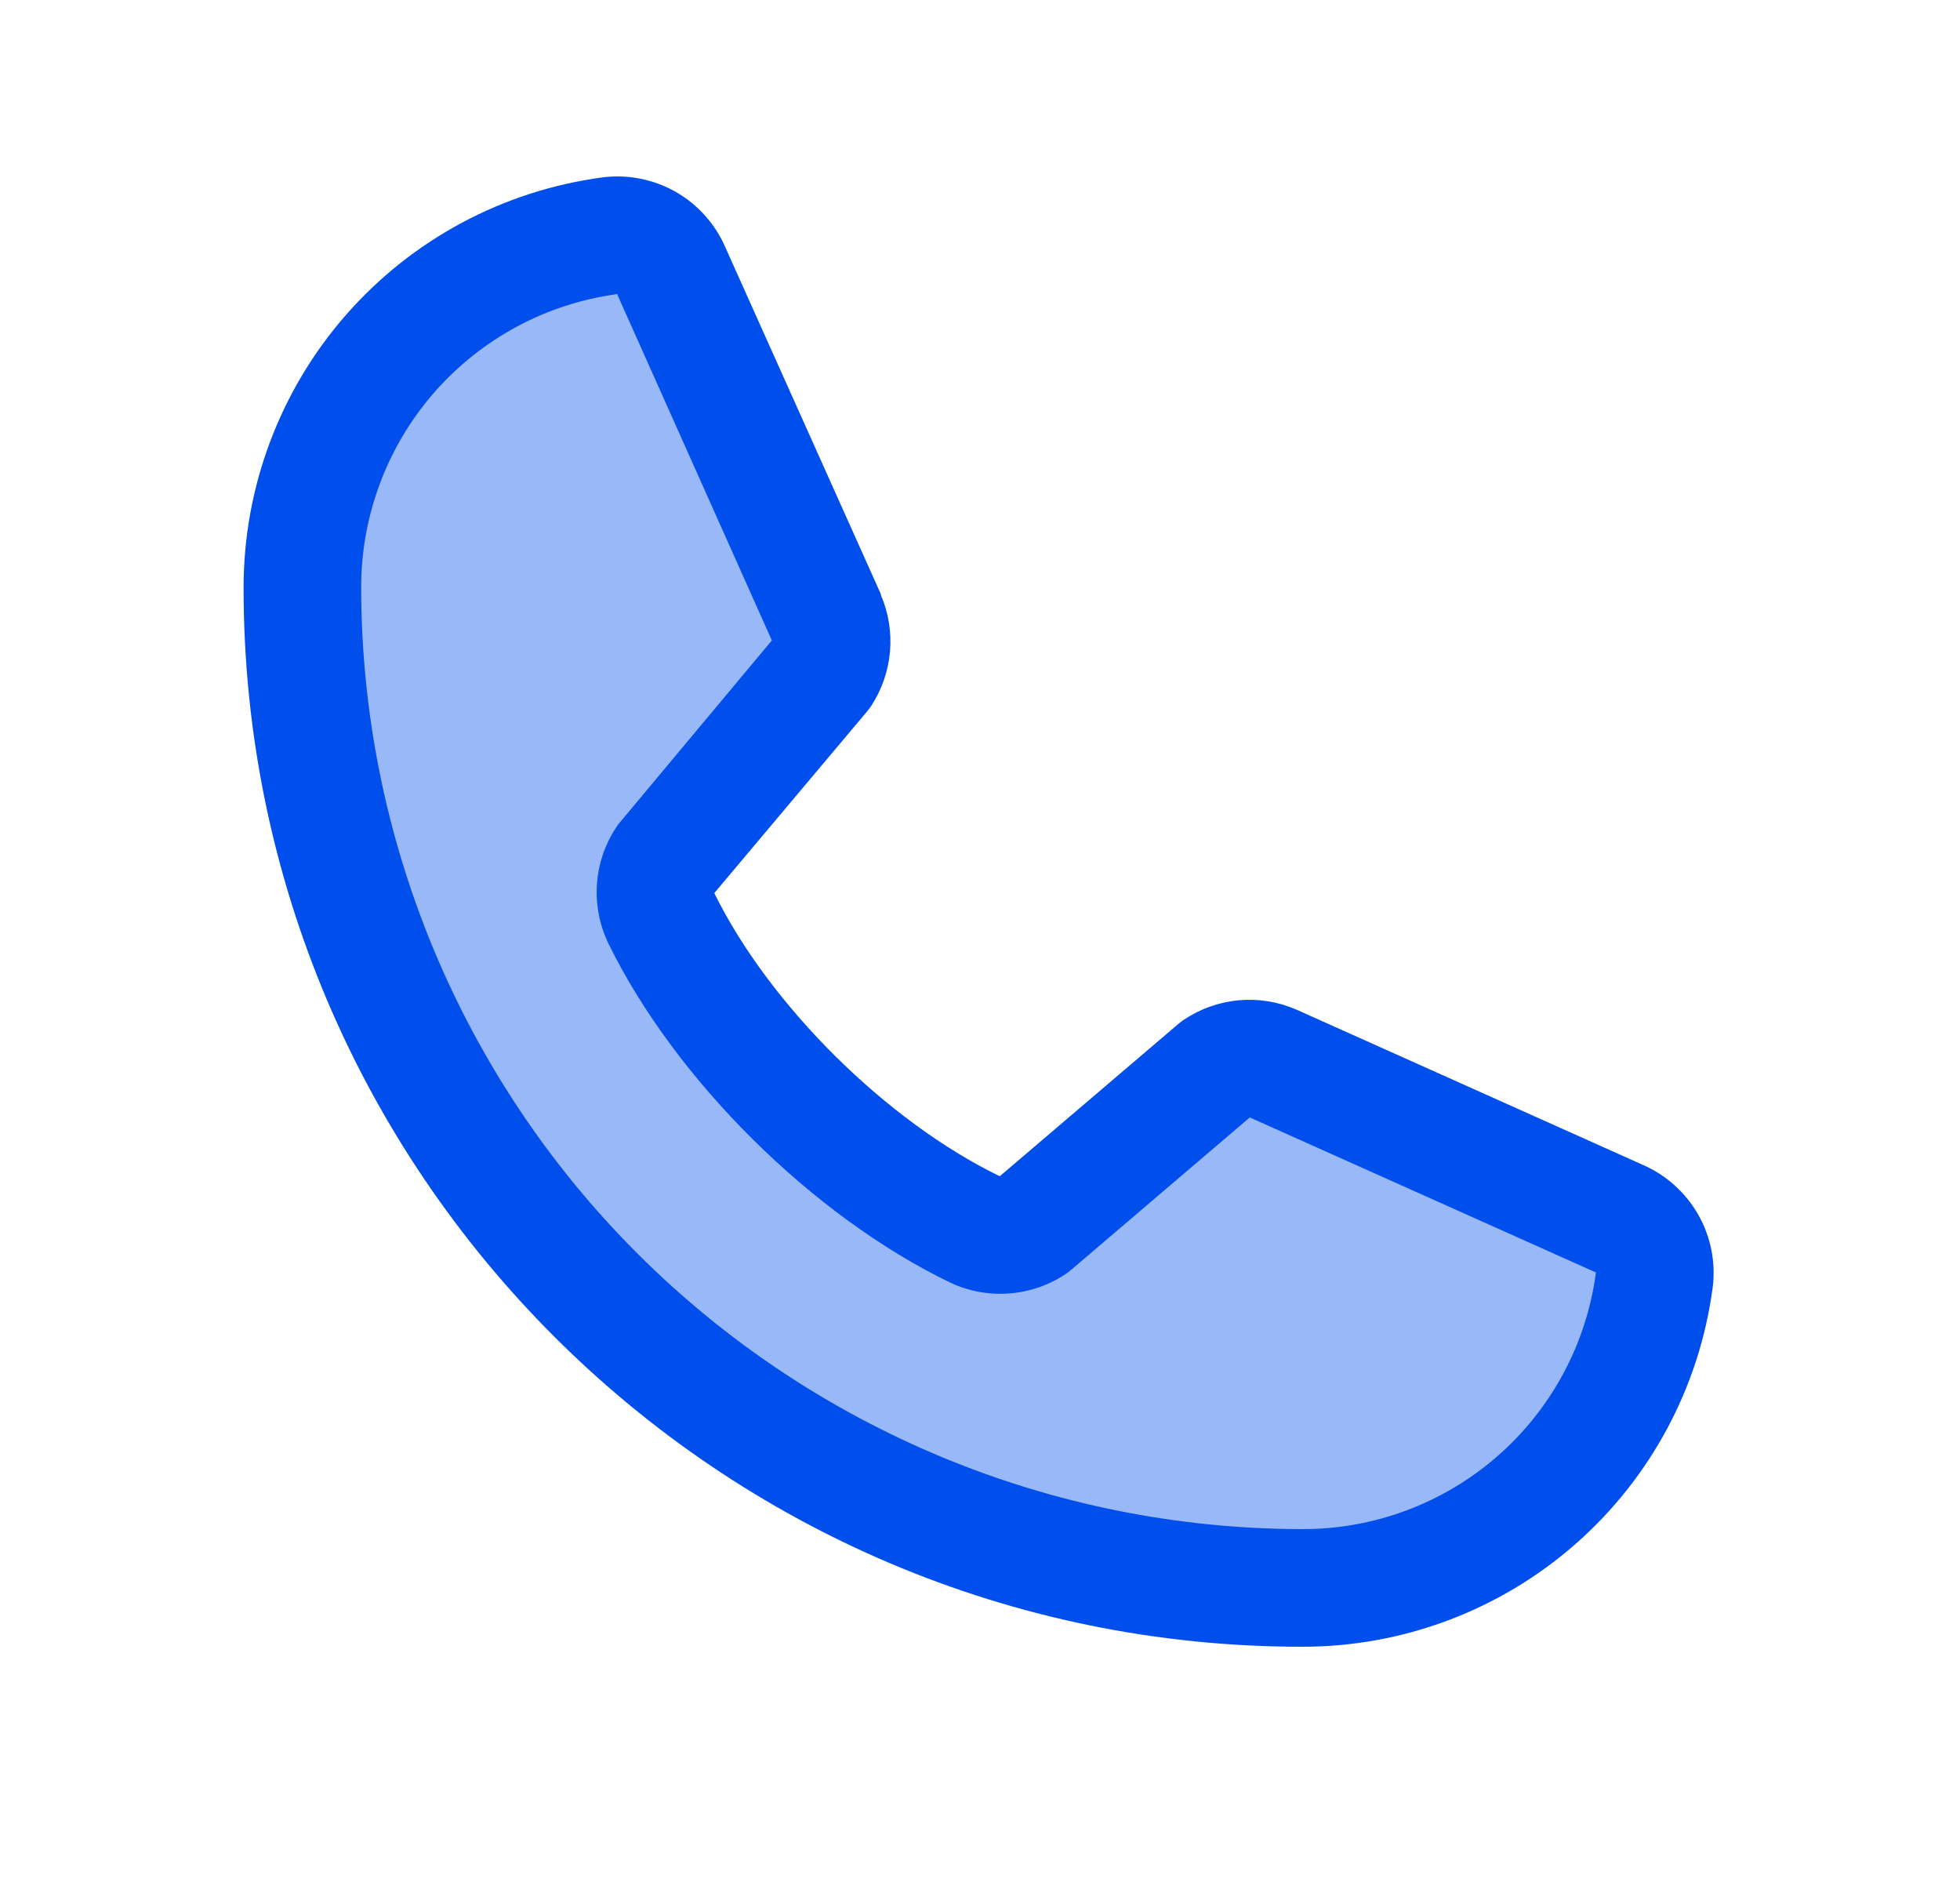 <svg width="25" height="24" viewBox="0 0 25 24" fill="none" xmlns="http://www.w3.org/2000/svg">
<path opacity="0.4" d="M21.102 16.32C20.956 17.409 20.42 18.407 19.593 19.13C18.767 19.853 17.706 20.251 16.607 20.25C13.226 20.25 9.983 18.907 7.592 16.516C5.201 14.125 3.857 10.882 3.857 7.5C3.857 6.402 4.255 5.341 4.978 4.514C5.7 3.687 6.699 3.151 7.787 3.006C7.948 2.987 8.111 3.02 8.251 3.101C8.392 3.182 8.502 3.307 8.566 3.456L10.546 7.881C10.595 7.994 10.615 8.118 10.604 8.241C10.593 8.365 10.552 8.483 10.485 8.587L8.481 10.969C8.41 11.076 8.368 11.2 8.359 11.328C8.35 11.457 8.375 11.585 8.431 11.701C9.206 13.288 10.847 14.909 12.438 15.677C12.555 15.732 12.684 15.756 12.813 15.747C12.941 15.737 13.065 15.694 13.172 15.622L15.516 13.625C15.62 13.556 15.739 13.514 15.864 13.502C15.988 13.491 16.113 13.511 16.228 13.56L20.649 15.541C20.799 15.604 20.924 15.714 21.005 15.855C21.087 15.995 21.121 16.159 21.102 16.32Z" fill="#004EEB"/>
<path d="M20.955 14.855L16.538 12.876L16.526 12.871C16.297 12.773 16.047 12.733 15.798 12.756C15.55 12.779 15.311 12.864 15.104 13.002C15.079 13.018 15.056 13.036 15.033 13.055L12.752 15C11.306 14.298 9.813 12.816 9.111 11.389L11.059 9.073C11.078 9.05 11.096 9.026 11.113 9.001C11.248 8.794 11.33 8.557 11.352 8.31C11.373 8.064 11.334 7.816 11.236 7.589V7.578L9.252 3.154C9.123 2.857 8.902 2.609 8.621 2.448C8.34 2.288 8.015 2.222 7.694 2.261C6.423 2.428 5.257 3.052 4.413 4.016C3.569 4.98 3.105 6.219 3.107 7.5C3.107 14.944 9.164 21 16.607 21C17.889 21.002 19.127 20.538 20.091 19.694C21.055 18.85 21.679 17.684 21.846 16.414C21.886 16.092 21.82 15.767 21.659 15.486C21.498 15.206 21.251 14.984 20.955 14.855ZM16.607 19.5C13.426 19.496 10.376 18.231 8.126 15.981C5.876 13.732 4.611 10.681 4.607 7.5C4.604 6.584 4.934 5.699 5.535 5.009C6.137 4.319 6.969 3.871 7.876 3.75C7.876 3.754 7.876 3.757 7.876 3.761L9.845 8.167L7.907 10.487C7.888 10.509 7.87 10.534 7.854 10.559C7.713 10.775 7.63 11.025 7.614 11.283C7.597 11.54 7.648 11.798 7.76 12.031C8.61 13.768 10.36 15.505 12.116 16.354C12.35 16.465 12.609 16.514 12.868 16.495C13.127 16.476 13.377 16.391 13.592 16.247C13.617 16.23 13.64 16.213 13.662 16.194L15.941 14.25L20.347 16.223C20.347 16.223 20.355 16.223 20.357 16.223C20.238 17.132 19.791 17.966 19.101 18.569C18.41 19.172 17.524 19.503 16.607 19.5Z" fill="#004EEB"/>
</svg>
